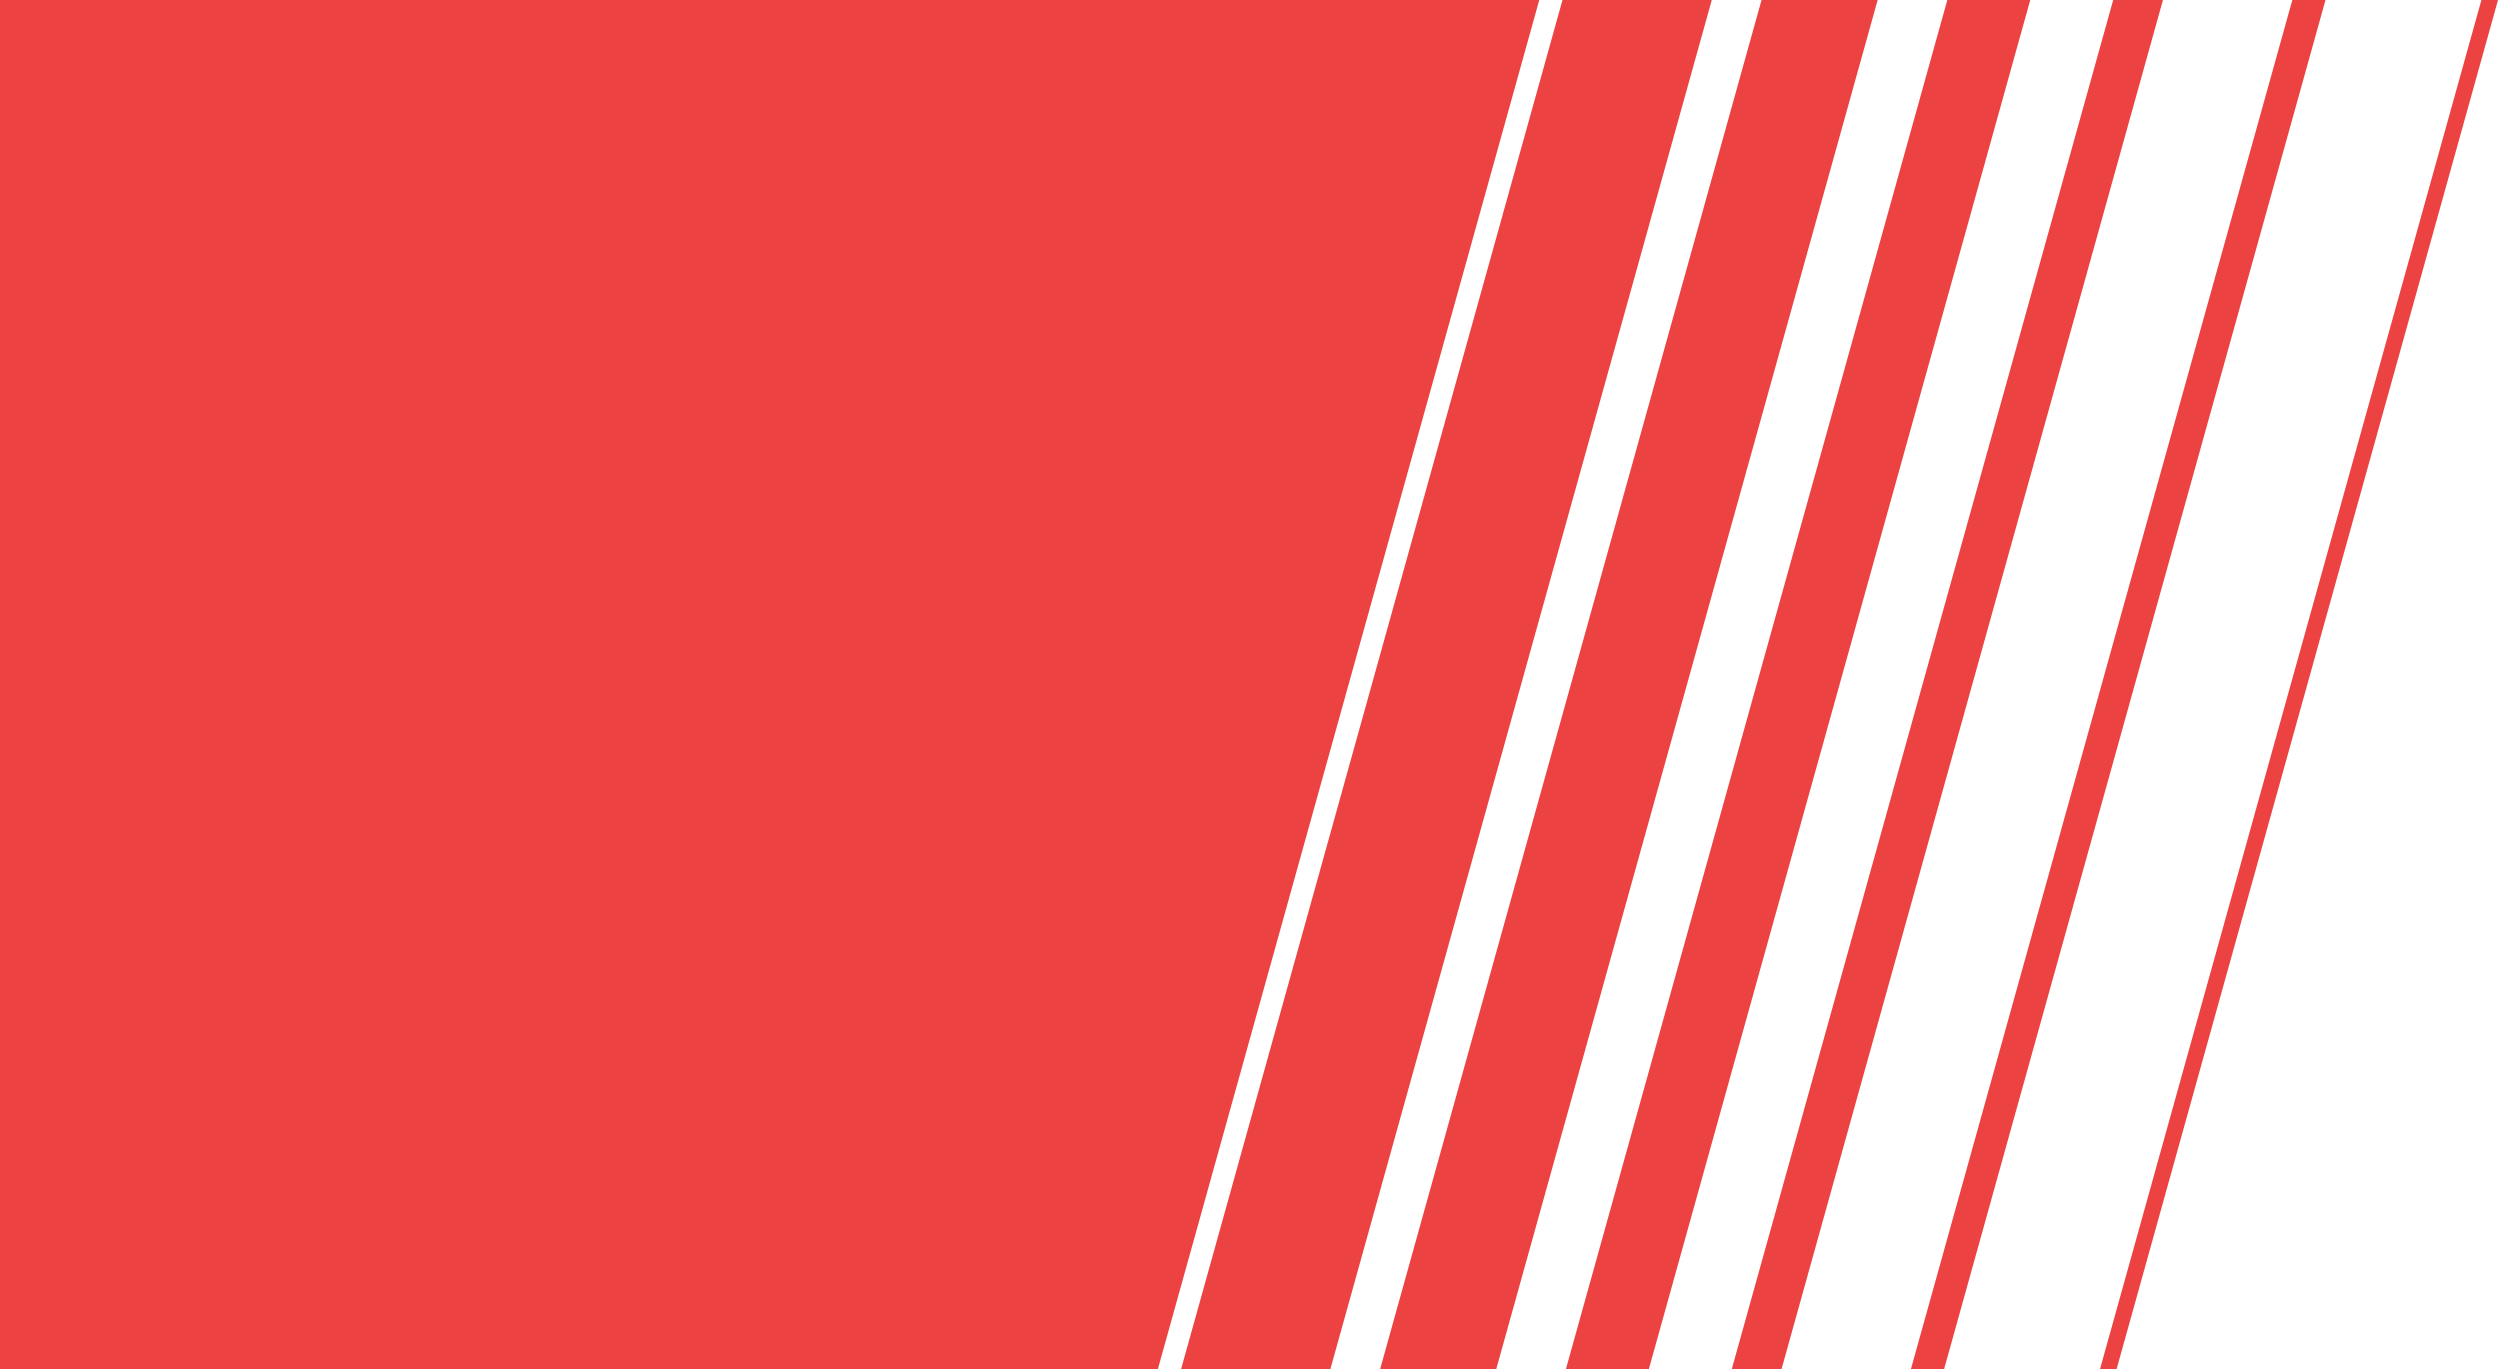 <?xml version="1.0" encoding="UTF-8"?> <svg xmlns="http://www.w3.org/2000/svg" width="471" height="258" viewBox="0 0 471 258" fill="none"> <g clip-path="url(#clip0_73_12778)"> <path d="M0 0H290L218.125 258H0V0Z" fill="#ED4242"></path> <path d="M294.375 0H322.5L250.625 258H222.5L294.375 0Z" fill="#ED4242"></path> <path d="M331.875 0H353.75L281.875 258H260L331.875 0Z" fill="#ED4242"></path> <path d="M366.875 0H382.5L310.625 258H295L366.875 0Z" fill="#ED4242"></path> <path d="M398.125 0H407.5L335.625 258H326.25L398.125 0Z" fill="#ED4242"></path> <path d="M431.875 0H438.125L366.25 258H360L431.875 0Z" fill="#ED4242"></path> <path d="M467.5 0H470.625L398.75 258H395.625L467.5 0Z" fill="#ED4242"></path> </g> <defs> <clipPath id="clip0_73_12778"> <rect width="470.625" height="258" fill="white"></rect> </clipPath> </defs> </svg> 